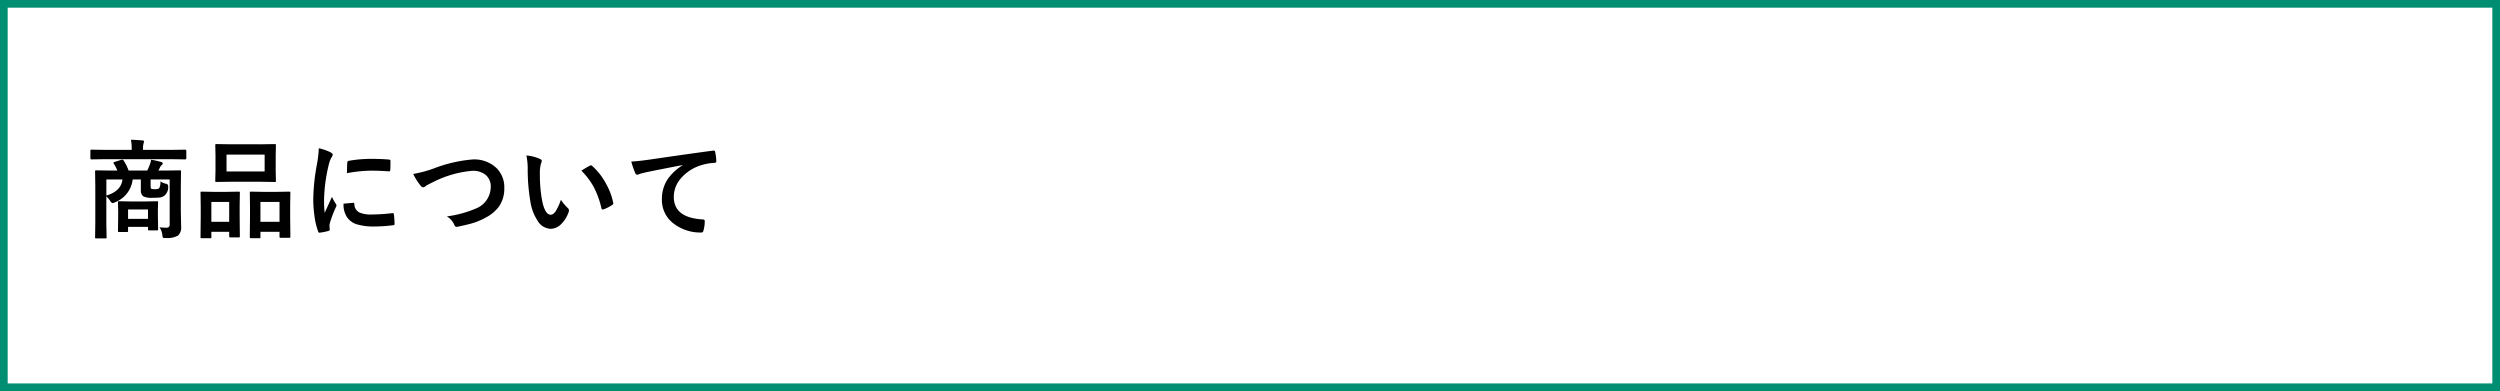 <svg xmlns="http://www.w3.org/2000/svg" width="326" height="51" viewBox="0 0 326 51">
  <rect x="0" y="0" width="326" height="51" fill="#333333" stroke="none"/>
  <g id="Group_10512" data-name="Group 10512" transform="translate(-24.5 -469.5)">
    <path id="Path_14460" data-name="Path 14460" d="M0,0H325V50H0Z" transform="translate(25 470)" fill="#fff" stroke="#008e72" stroke-width="1"/>
    <path id="Path_14461" data-name="Path 14461" d="M9.8-.355q.567.048.882.048.444,0,.444-.4V-6.6H8.641v.813q0,.349.082.4a1.149,1.149,0,0,0,.465.055.955.955,0,0,0,.561-.109,1.626,1.626,0,0,0,.164-.909,2.511,2.511,0,0,0,.7.308.323.323,0,0,1,.321.342v.075a1.442,1.442,0,0,1-.506,1.148,1.25,1.25,0,0,1-.588.232,8.283,8.283,0,0,1-.923.034,2.457,2.457,0,0,1-1.23-.185.947.947,0,0,1-.321-.793V-6.6H6.3a3.62,3.62,0,0,1-2.3,2.974.91.91,0,0,1-.308.109q-.164,0-.335-.308a2.711,2.711,0,0,0-.492-.561v3.5L2.9.937q0,.109-.027.13a.235.235,0,0,1-.123.021H1.559q-.116,0-.137-.027A.235.235,0,0,1,1.4.937l.027-1.88V-5.729L1.4-7.629a.216.216,0,0,1,.027-.137.255.255,0,0,1,.13-.021l1.9.027H4.3a5.208,5.208,0,0,0-.465-.909.2.2,0,0,1-.041-.1q0-.068.171-.123l.854-.267a.433.433,0,0,1,.123-.021q.116,0,.212.164A5.98,5.98,0,0,1,5.77-7.759H8.2a6.983,6.983,0,0,0,.349-.813,2.237,2.237,0,0,0,.15-.6,10.822,10.822,0,0,1,1.36.308q.164.062.164.171a.315.315,0,0,1-.137.226.784.784,0,0,0-.226.308,3.751,3.751,0,0,1-.212.4h.9l1.9-.027q.116,0,.137.027a.255.255,0,0,1,.021.13l-.027,2.01V-2.55l.041,2.112A1.433,1.433,0,0,1,12.236.7a2.741,2.741,0,0,1-1.586.335l-.157.007q-.205,0-.253-.075A.761.761,0,0,1,10.179.7,2.224,2.224,0,0,0,9.8-.355ZM4.97-6.6h-2.1v2.1Q4.8-5.079,4.97-6.6ZM5.544.253h-1Q4.423.253,4.4.219A.276.276,0,0,1,4.382.082l.027-1.859v-.711L4.382-3.6q0-.116.027-.137a.255.255,0,0,1,.13-.021l1.511.027H7.957l1.5-.027q.116,0,.137.027a.255.255,0,0,1,.021.13l-.027.909v.8L9.618-.123a.241.241,0,0,1-.024.137Q9.57.041,9.468.041H8.456q-.109,0-.13-.027a.3.3,0,0,1-.021-.137V-.417H5.7v.5a.26.26,0,0,1-.024.144Q5.653.253,5.544.253ZM5.7-2.687v1.23h2.6v-1.23ZM2.673-9.242l-1.75.027q-.137,0-.137-.15v-.971q0-.15.137-.15l1.75.027h3.5v-.109a5.713,5.713,0,0,0-.1-1.21q.786.027,1.5.089.212.021.212.137,0,.021-.068.267a2.277,2.277,0,0,0-.068.718v.109H11.4l1.75-.027q.144,0,.144.15v.971q0,.15-.144.15L11.4-9.242Zm20.275-1.941,1.873-.027q.116,0,.137.027a.235.235,0,0,1,.021.123l-.027,1.306v2.03l.027,1.285a.249.249,0,0,1-.027.15.255.255,0,0,1-.13.021L22.948-6.3H19.086l-1.859.027q-.116,0-.137-.034a.276.276,0,0,1-.021-.137L17.1-7.725v-2.03l-.027-1.306q0-.109.027-.13a.255.255,0,0,1,.13-.021l1.859.027ZM18.539-9.837v2.194h4.97V-9.837Zm4.272,10.9H21.718q-.144,0-.144-.157L21.6-1.716V-3.021L21.574-4.84a.249.249,0,0,1,.027-.15.2.2,0,0,1,.116-.021l1.538.027h1.928l1.531-.027q.109,0,.13.034a.276.276,0,0,1,.021.137l-.027,1.606v1.5l.027,2.57a.249.249,0,0,1-.027.15.235.235,0,0,1-.123.021H25.607q-.116,0-.137-.034A.276.276,0,0,1,25.45.841V.226H22.962V.909q0,.116-.027.137A.235.235,0,0,1,22.812,1.066Zm.15-4.73v2.591H25.45V-3.664Zm-6.556,4.73h-1.1q-.109,0-.133-.027A.26.26,0,0,1,15.148.9l.027-2.611V-3.021l-.027-1.832q0-.116.027-.137a.255.255,0,0,1,.13-.021l1.483.027h1.832l1.5-.027q.116,0,.137.027a.255.255,0,0,1,.021.13l-.027,1.593v1.477L20.275.8a.216.216,0,0,1-.027.137.235.235,0,0,1-.123.021H19.031q-.144,0-.144-.157V.226H16.563V.9a.249.249,0,0,1-.027.15A.255.255,0,0,1,16.406,1.066Zm.157-4.73v2.591h2.324V-3.664Zm14.007-7a6.527,6.527,0,0,1,1.5.513q.321.171.321.335a1.123,1.123,0,0,1-.212.424,4.243,4.243,0,0,0-.335.991,20.957,20.957,0,0,0-.588,4.525,14.876,14.876,0,0,0,.082,1.634q.95-2.078.95-2.085a5.355,5.355,0,0,0,.492.882.625.625,0,0,1,.1.212.445.445,0,0,1-.068.226,15.164,15.164,0,0,0-.8,2.112,1.624,1.624,0,0,0-.041.438L32-.068q0,.144-.185.185a7.42,7.42,0,0,1-1.142.226h-.027q-.116,0-.157-.157A9.172,9.172,0,0,1,30-1.887a15.418,15.418,0,0,1-.15-2.1,26.56,26.56,0,0,1,.479-4.594A13.958,13.958,0,0,0,30.57-10.664ZM33.8-3.445l1.271-.109H35.1q.109,0,.109.212a1.213,1.213,0,0,0,.677,1.06,3.884,3.884,0,0,0,1.606.253,23.571,23.571,0,0,0,2.673-.178.585.585,0,0,1,.062-.007q.109,0,.137.185a8.7,8.7,0,0,1,.082,1.2q0,.137-.034.164a.542.542,0,0,1-.205.041,19.409,19.409,0,0,1-2.283.157,7.7,7.7,0,0,1-2.481-.308,2.437,2.437,0,0,1-1.155-.854A2.912,2.912,0,0,1,33.8-3.445Zm.444-3.972q.021-1.2.041-1.374a.238.238,0,0,1,.2-.239,16.641,16.641,0,0,1,3.042-.253q1.189,0,2.071.082a.638.638,0,0,1,.28.055q.041.027.041.13,0,.8-.027,1.189-.021.171-.15.171H39.7q-1.258-.089-2.283-.089A17.953,17.953,0,0,0,34.241-7.417Zm8.641.1A15.441,15.441,0,0,0,45.6-8.046a18.019,18.019,0,0,1,5.045-1.162,4.2,4.2,0,0,1,3.138,1.162,3.507,3.507,0,0,1,.978,2.55,4.09,4.09,0,0,1-.69,2.42,5,5,0,0,1-1.777,1.47,8.611,8.611,0,0,1-1.853.759q-.5.144-1.7.4a1.058,1.058,0,0,1-.205.027q-.191,0-.287-.253a2.439,2.439,0,0,0-.978-1.107A14.514,14.514,0,0,0,51.058-2.81,3.039,3.039,0,0,0,52.992-5.6a1.956,1.956,0,0,0-.7-1.627,2.665,2.665,0,0,0-1.7-.5,13.842,13.842,0,0,0-5.059,1.442q-.882.437-.964.5a.7.7,0,0,1-.383.212q-.185,0-.4-.294A7.548,7.548,0,0,1,42.882-7.321ZM57.641-9.728a5.482,5.482,0,0,1,1.777.458q.226.1.226.253a1.133,1.133,0,0,1-.116.39A5.155,5.155,0,0,0,59.4-7.253a18.622,18.622,0,0,0,.253,3.192Q60.02-2,60.806-2q.355,0,.677-.492a7.774,7.774,0,0,0,.663-1.456,5.865,5.865,0,0,0,.9,1.08.4.4,0,0,1,.144.3.7.7,0,0,1-.041.219,3.953,3.953,0,0,1-1.107,1.7,1.941,1.941,0,0,1-1.271.485A2.079,2.079,0,0,1,59.09-1.237a6.221,6.221,0,0,1-.943-2.584A24.577,24.577,0,0,1,57.812-7.9,8.579,8.579,0,0,0,57.641-9.728Zm7.171,1.982q.69-.438,1.1-.643a.481.481,0,0,1,.157-.055.228.228,0,0,1,.15.082,8.284,8.284,0,0,1,1.812,2.324,8.518,8.518,0,0,1,.93,2.468.306.306,0,0,1,.014.082q0,.123-.164.226a5.2,5.2,0,0,1-1.094.561.433.433,0,0,1-.123.021q-.137,0-.171-.178a11.2,11.2,0,0,0-1.032-2.816A9.429,9.429,0,0,0,64.812-7.745Zm6.508-1.189q.745-.027,2.229-.232,5.653-.827,8.408-1.189a.593.593,0,0,1,.082-.007q.191,0,.212.157a6.614,6.614,0,0,1,.157,1.237q0,.205-.267.205a7.007,7.007,0,0,0-1.709.308,5.675,5.675,0,0,0-2.789,1.887,3.625,3.625,0,0,0-.779,2.242q0,2.707,3.726,2.939.308,0,.308.212a4.344,4.344,0,0,1-.157,1.2q-.055.294-.26.294A5.7,5.7,0,0,1,76.774-.9a3.829,3.829,0,0,1-1.463-3.11,4.654,4.654,0,0,1,.8-2.693A6.706,6.706,0,0,1,78-8.442V-8.47q-2.475.465-4.7.923-.725.171-.882.226a1.45,1.45,0,0,1-.308.109.288.288,0,0,1-.267-.212A10.249,10.249,0,0,1,71.319-8.935Z" transform="translate(35.5 499.5)"/>
  </g>
</svg>
